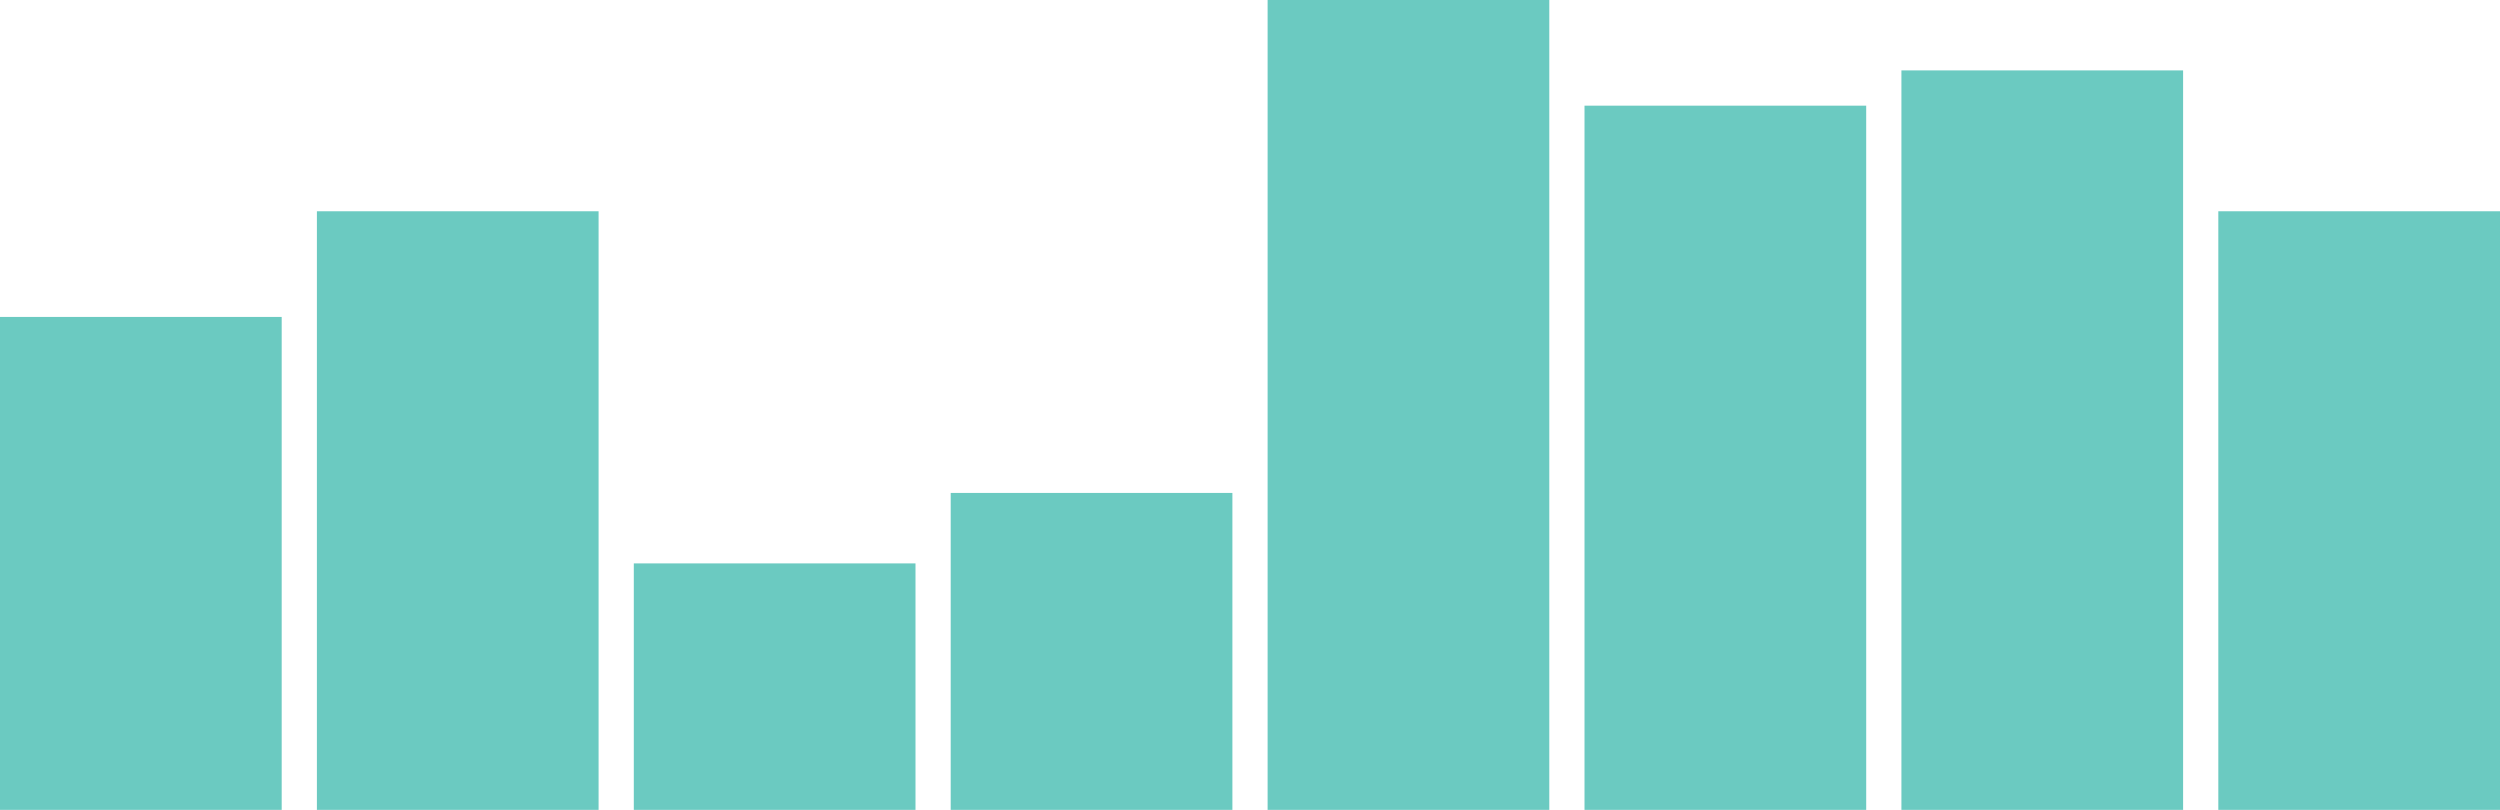 <svg width="71" height="23" viewBox="0 0 71 23" fill="none" xmlns="http://www.w3.org/2000/svg"><path d="M8 9H0v14h8V9zm9-3H9v17h8V6zm9 10h-8v7h8v-7zm9-2h-8v9h8v-9zm9-14h-8v23h8V0zm9 3h-8v20h8V3zm9-1h-8v21h8V2zm9 4h-8v17h8V6z" fill="#6BCAC1"/></svg>